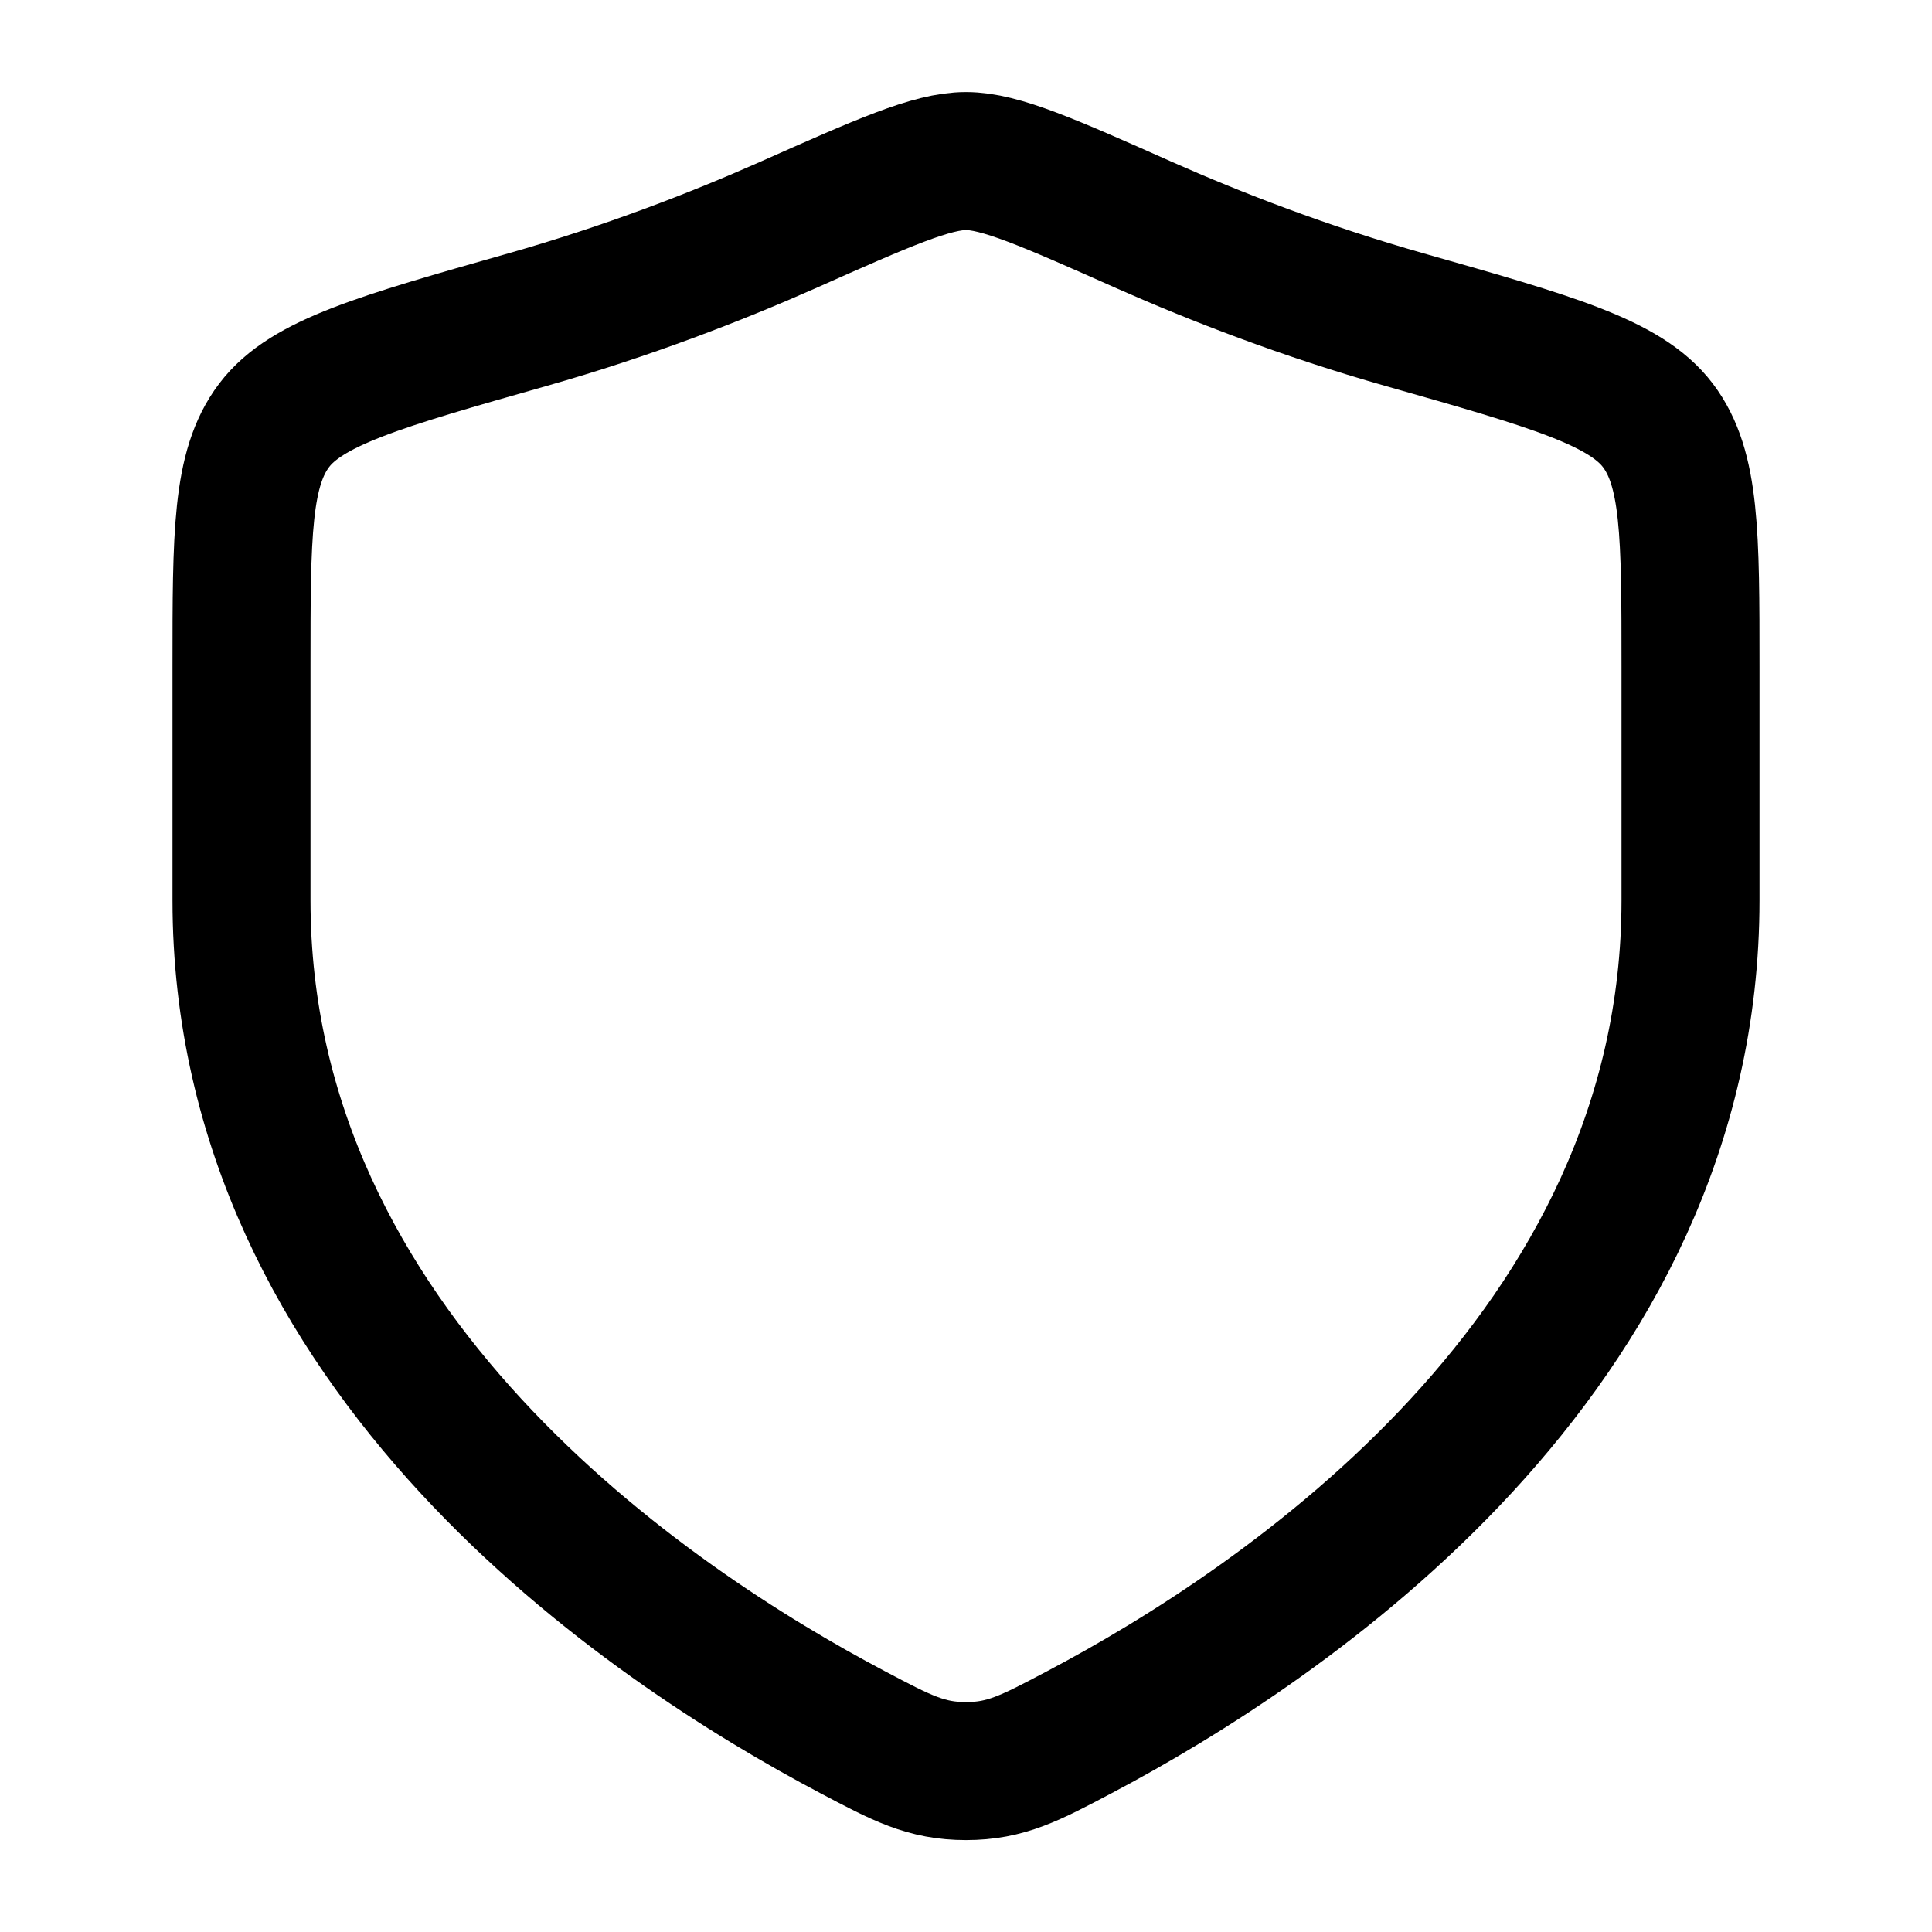 <svg width="14" height="14" viewBox="0 0 14 14" fill="none" xmlns="http://www.w3.org/2000/svg">
<path d="M12.25 6.524V4.83C12.25 3.874 12.25 3.395 12.014 3.083C11.778 2.771 11.246 2.62 10.18 2.317C9.451 2.11 8.809 1.86 8.296 1.633C7.597 1.322 7.247 1.167 7 1.167C6.753 1.167 6.403 1.322 5.704 1.633C5.191 1.86 4.549 2.11 3.82 2.317C2.754 2.62 2.221 2.771 1.986 3.083C1.75 3.395 1.75 3.874 1.75 4.83V6.524C1.75 9.805 4.703 11.774 6.18 12.553C6.534 12.74 6.711 12.834 7 12.834C7.289 12.834 7.466 12.74 7.82 12.553C9.297 11.774 12.25 9.805 12.25 6.524Z" stroke="black" stroke-linecap="round"/>
</svg>
